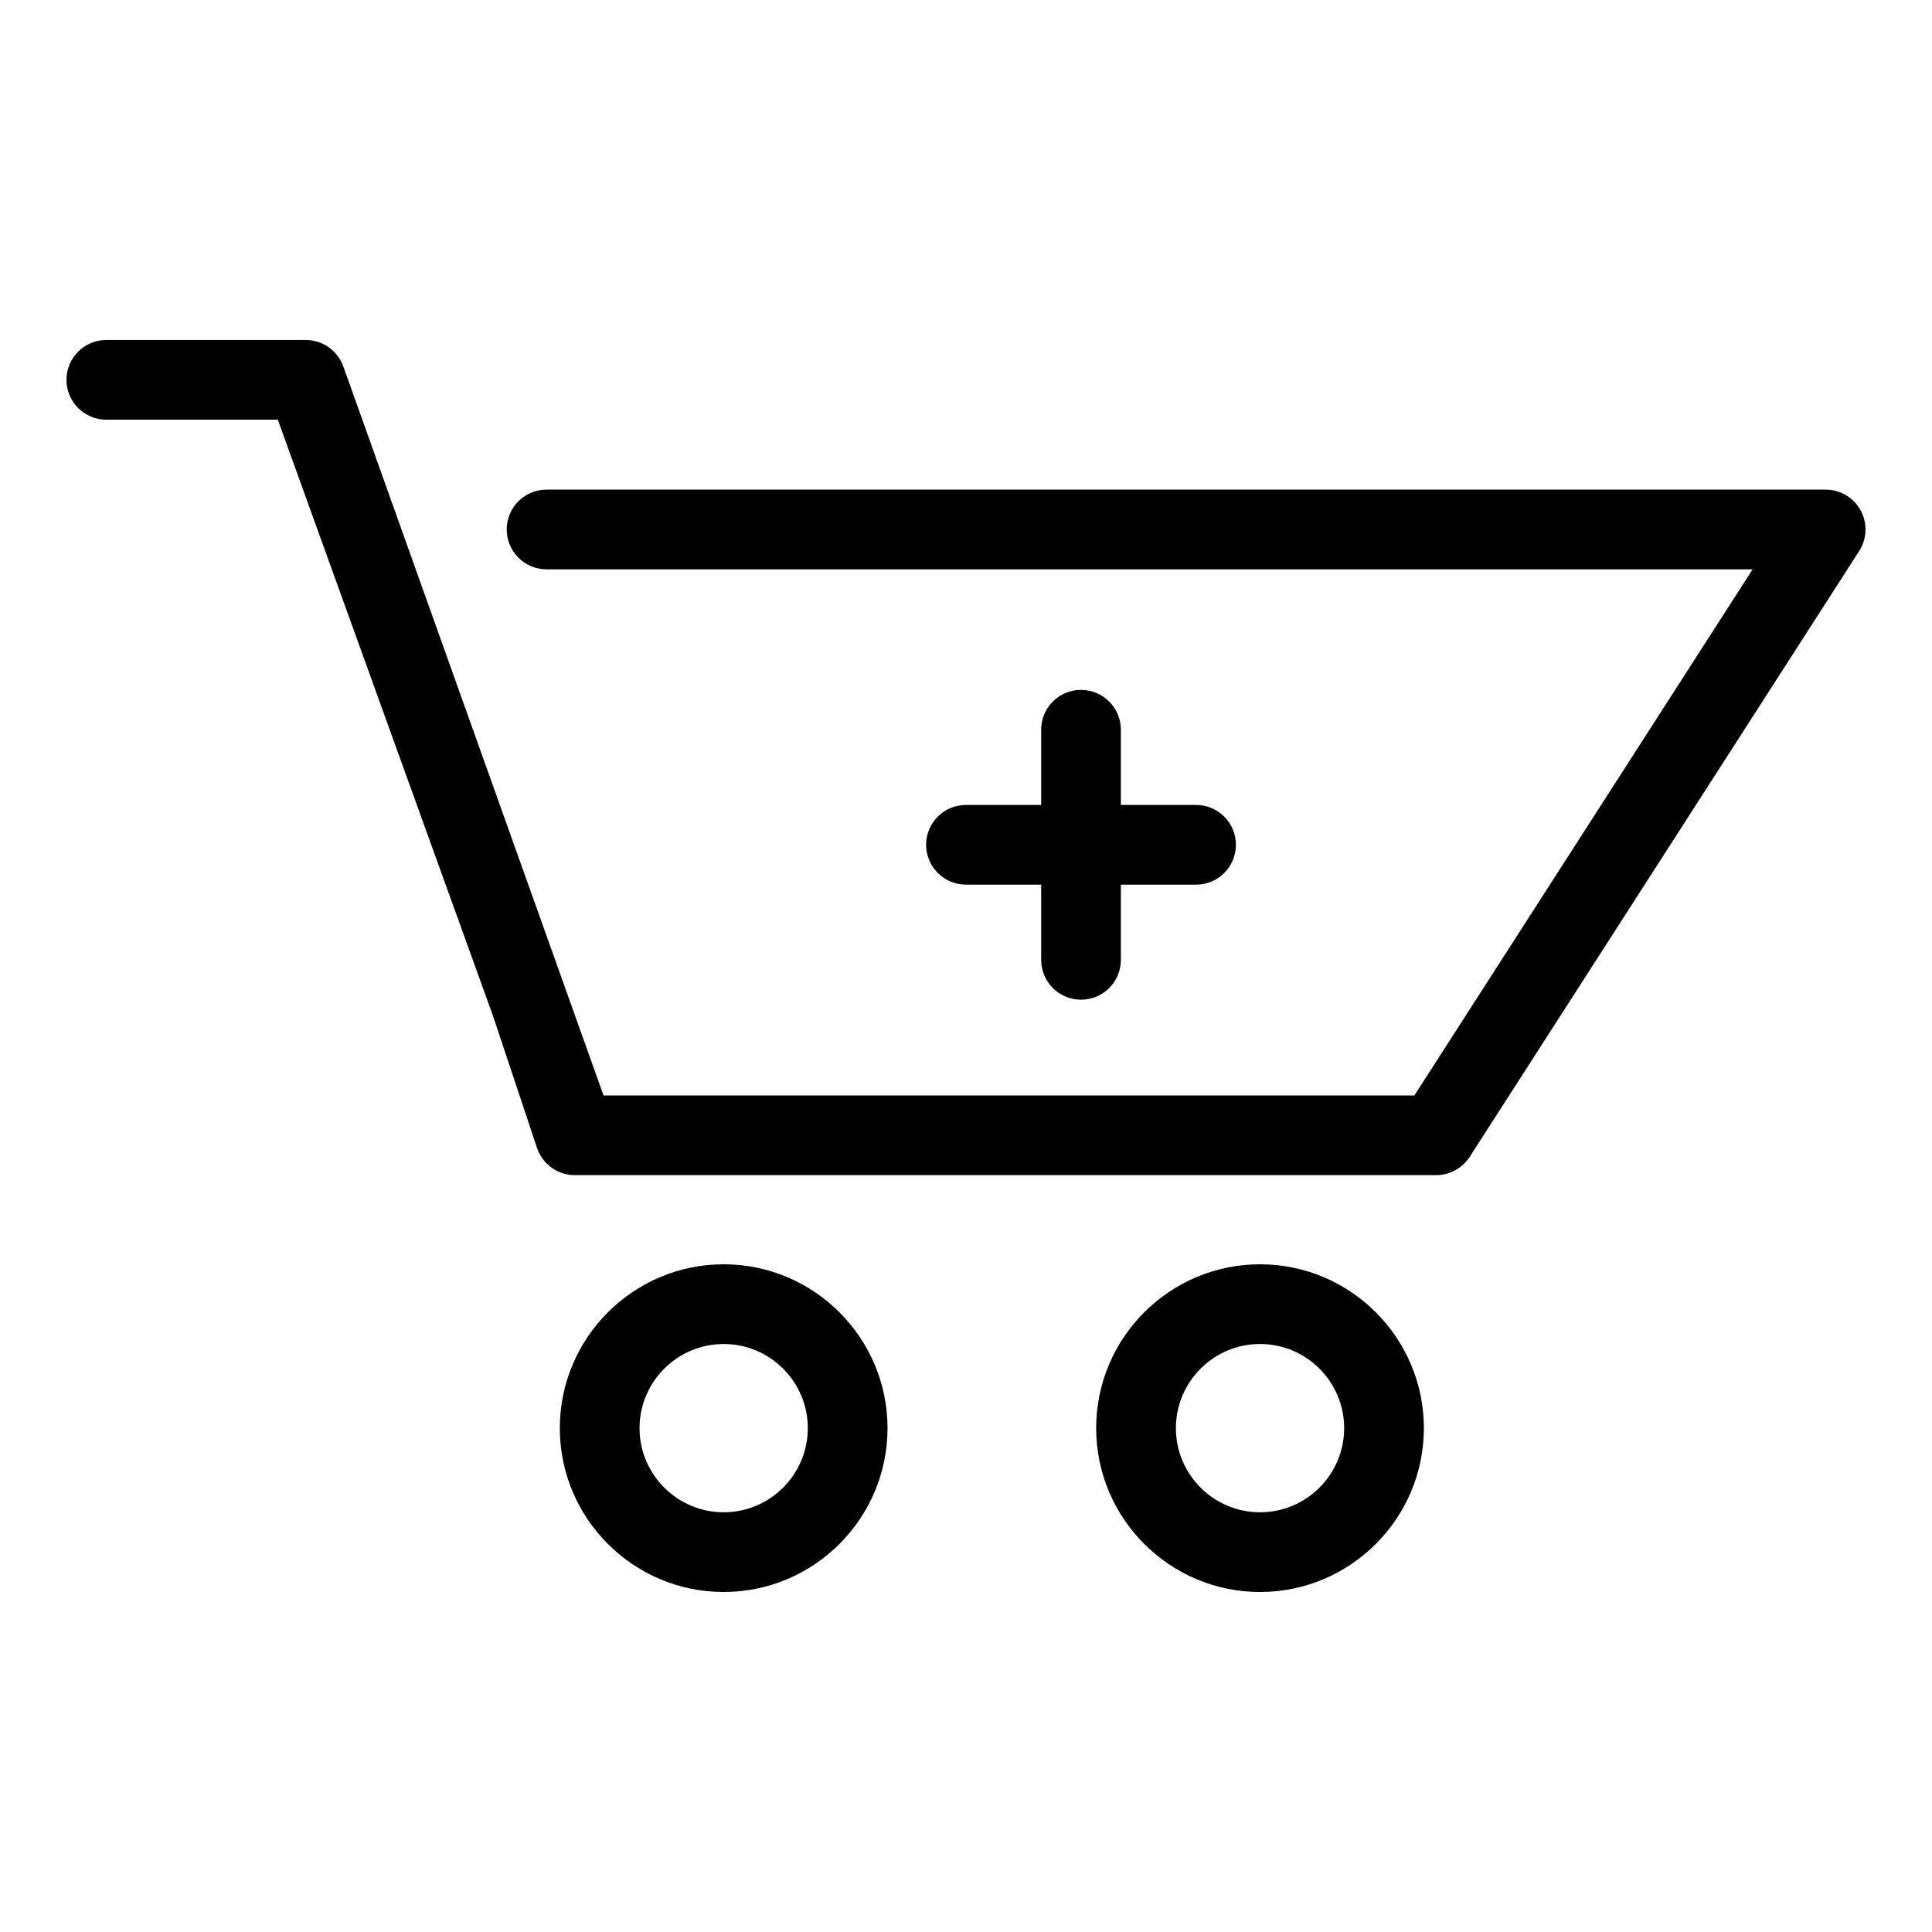 <?xml version="1.0" encoding="UTF-8"?>
<!-- Uploaded to: ICON Repo, www.svgrepo.com, Generator: ICON Repo Mixer Tools -->
<svg fill="#000000" width="800px" height="800px" version="1.1" viewBox="144 144 512 512" xmlns="http://www.w3.org/2000/svg">
 <g>
  <path d="m477.92 479.05c-23.949 0-43.422 19.48-43.422 43.422 0 23.938 19.473 43.422 43.422 43.422s43.422-19.48 43.422-43.422c0-23.938-19.473-43.422-43.422-43.422zm0 65.719c-12.293 0-22.297-10.004-22.297-22.297 0-12.293 10.004-22.297 22.297-22.297s22.297 10.004 22.297 22.297c0.004 12.293-10.004 22.297-22.297 22.297z"/>
  <path d="m335.78 479.05c-23.949 0-43.422 19.48-43.422 43.422 0 23.938 19.473 43.422 43.422 43.422 23.949 0 43.422-19.48 43.422-43.422-0.004-23.938-19.477-43.422-43.422-43.422zm0 65.719c-12.293 0-22.297-10.004-22.297-22.297 0-12.293 10.004-22.297 22.297-22.297 12.293 0 22.297 10.004 22.297 22.297 0 12.293-10.004 22.297-22.297 22.297z"/>
  <path d="m637.08 279.25c-1.836-3.383-5.402-5.496-9.262-5.496h-338.97c-5.836 0-10.562 4.723-10.562 10.562 0 5.836 4.723 10.562 10.562 10.562h319.62l-89.648 139.44-214.87-0.004-68.98-193.24c-1.527-4.188-5.488-6.973-9.941-6.973h-52.848c-5.836 0-10.562 4.723-10.562 10.562 0 5.836 4.723 10.562 10.562 10.562h45.445l57.012 157.96 11.676 35.023c1.445 4.312 5.488 7.219 10.023 7.219h228.26c3.59 0 6.93-1.824 8.891-4.848l103.22-160.56c2.086-3.25 2.227-7.383 0.371-10.777z"/>
  <path d="m430.48 326.83c-5.836 0-10.562 4.723-10.562 10.562v19.926h-19.926c-5.836 0-10.562 4.723-10.562 10.562 0 5.836 4.723 10.562 10.562 10.562h19.926v19.926c0 5.836 4.723 10.562 10.562 10.562 5.84 0 10.562-4.723 10.562-10.562v-19.926h19.926c5.836 0 10.562-4.723 10.562-10.562 0-5.836-4.723-10.562-10.562-10.562h-19.926v-19.926c0-5.836-4.727-10.562-10.562-10.562z"/>
 </g>
</svg>